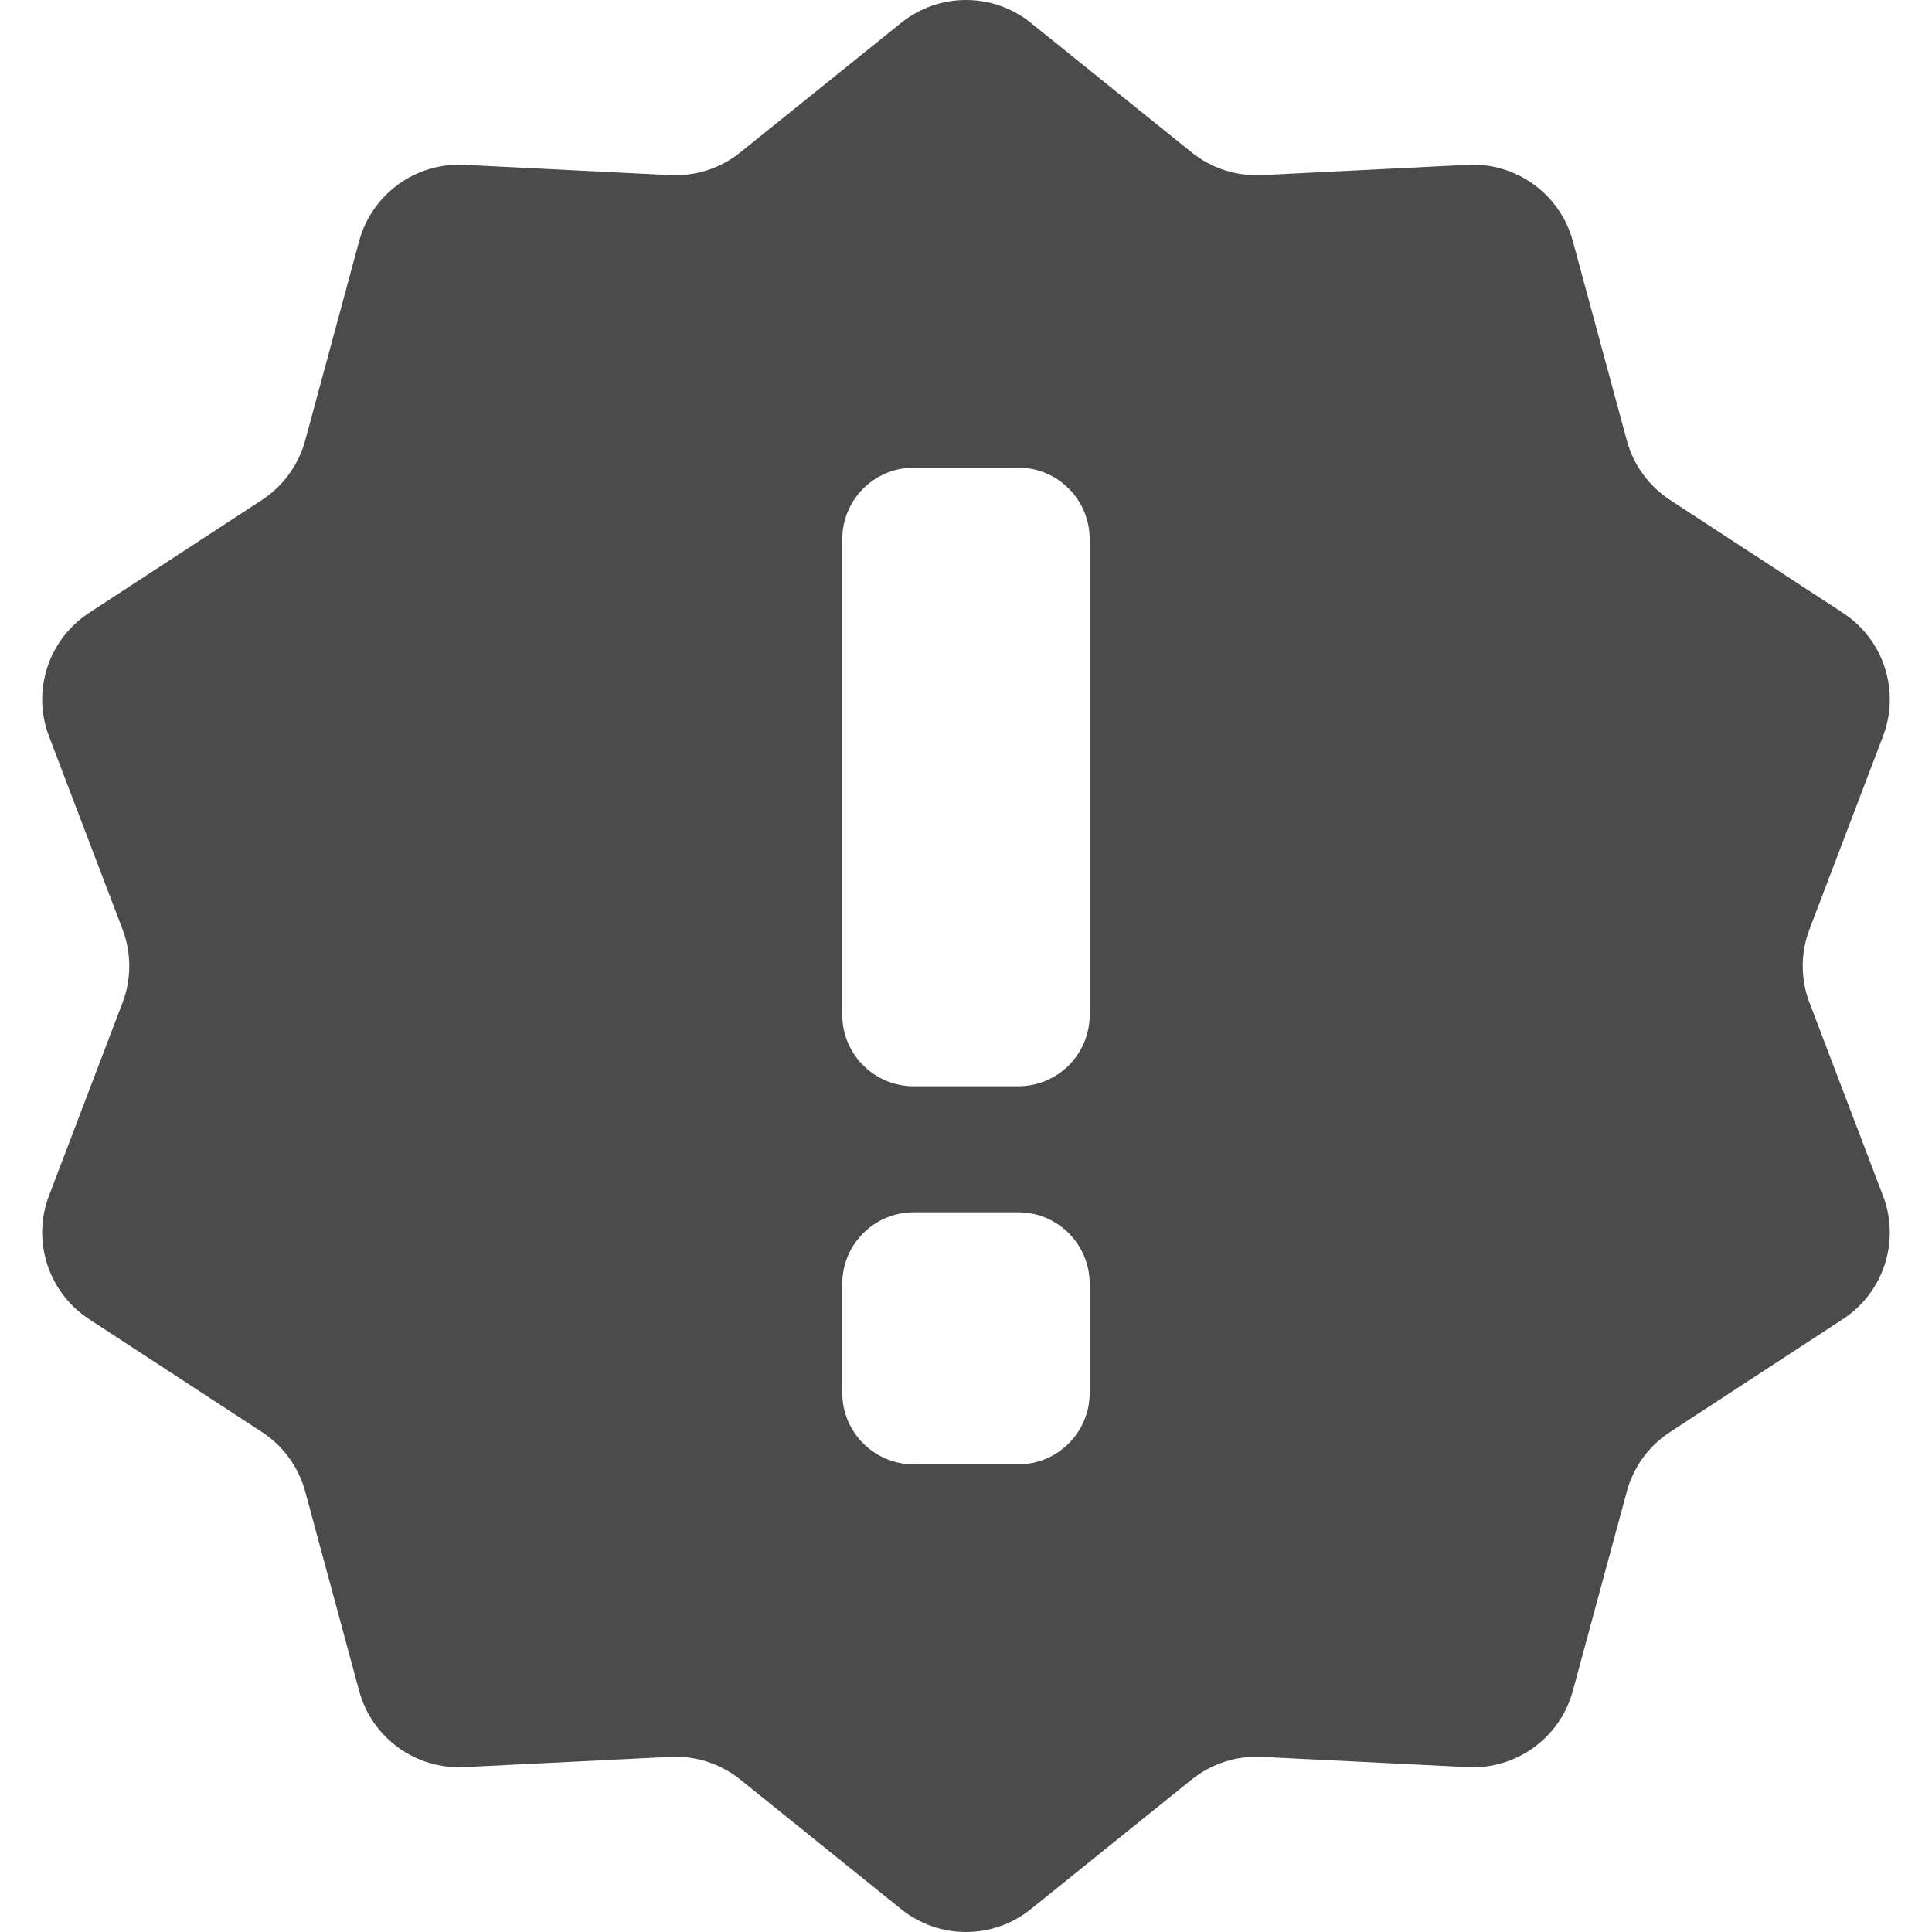 <!--?xml version="1.0" encoding="utf-8"?-->
<!-- Generator: Adobe Illustrator 18.1.1, SVG Export Plug-In . SVG Version: 6.00 Build 0)  -->

<svg version="1.1" id="_x32_" xmlns="http://www.w3.org/2000/svg" xmlns:xlink="http://www.w3.org/1999/xlink" x="0px" y="0px" viewBox="0 0 512 512" style="width: 512px; height: 512px; opacity: 1;" xml:space="preserve">
<style type="text/css">
	.st0{fill:#4B4B4B;}
</style>
<g>
	<path class="st0" d="M479.548,265.753c-2.408-6.276-2.408-13.224,0-19.522l19.468-51.108c4.6-12.065,0.162-25.666-10.63-32.714
		l-45.797-29.904c-5.635-3.682-9.719-9.317-11.471-15.801l-14.296-52.799c-3.366-12.443-14.96-20.865-27.828-20.224l-54.636,2.732
		c-6.715,0.324-13.324-1.814-18.564-6.036L273.2,6.073c-10.035-8.097-24.361-8.097-34.404,0l-42.594,34.304
		c-5.241,4.222-11.848,6.36-18.572,6.036l-54.629-2.732c-12.868-0.64-24.462,7.781-27.827,20.224l-14.288,52.799
		c-1.76,6.484-5.843,12.119-11.478,15.801L23.61,162.408c-10.791,7.048-15.222,20.664-10.629,32.714l19.476,51.116
		c2.401,6.291,2.401,13.238,0,19.521l-19.476,51.116c-4.593,12.042-0.162,25.666,10.629,32.714l45.798,29.912
		c5.635,3.666,9.718,9.286,11.478,15.785l14.288,52.799c3.366,12.451,14.96,20.865,27.827,20.224l54.629-2.717
		c6.724-0.348,13.331,1.806,18.572,6.021l42.594,34.319c10.043,8.09,24.369,8.09,34.396,0l42.602-34.319
		c5.234-4.214,11.849-6.368,18.564-6.021l54.636,2.717c12.868,0.641,24.462-7.773,27.828-20.224l14.296-52.799
		c1.752-6.499,5.836-12.119,11.471-15.785l45.797-29.912c10.792-7.048,15.23-20.672,10.622-32.714L479.548,265.753z
		 M288.778,369.127c0,10.451-8.476,18.943-18.927,18.943h-27.704c-10.452,0-18.935-8.492-18.935-18.943v-28.916
		c0-10.452,8.483-18.943,18.935-18.943h27.704c10.451,0,18.927,8.491,18.927,18.943V369.127z M288.778,268.948
		c0,10.452-8.476,18.928-18.927,18.928h-27.704c-10.452,0-18.935-8.476-18.935-18.928V142.879c0-10.467,8.483-18.943,18.935-18.943
		h27.704c10.451,0,18.927,8.476,18.927,18.943V268.948z" style="fill: rgb(75, 75, 75);"></path>
</g>
</svg>
